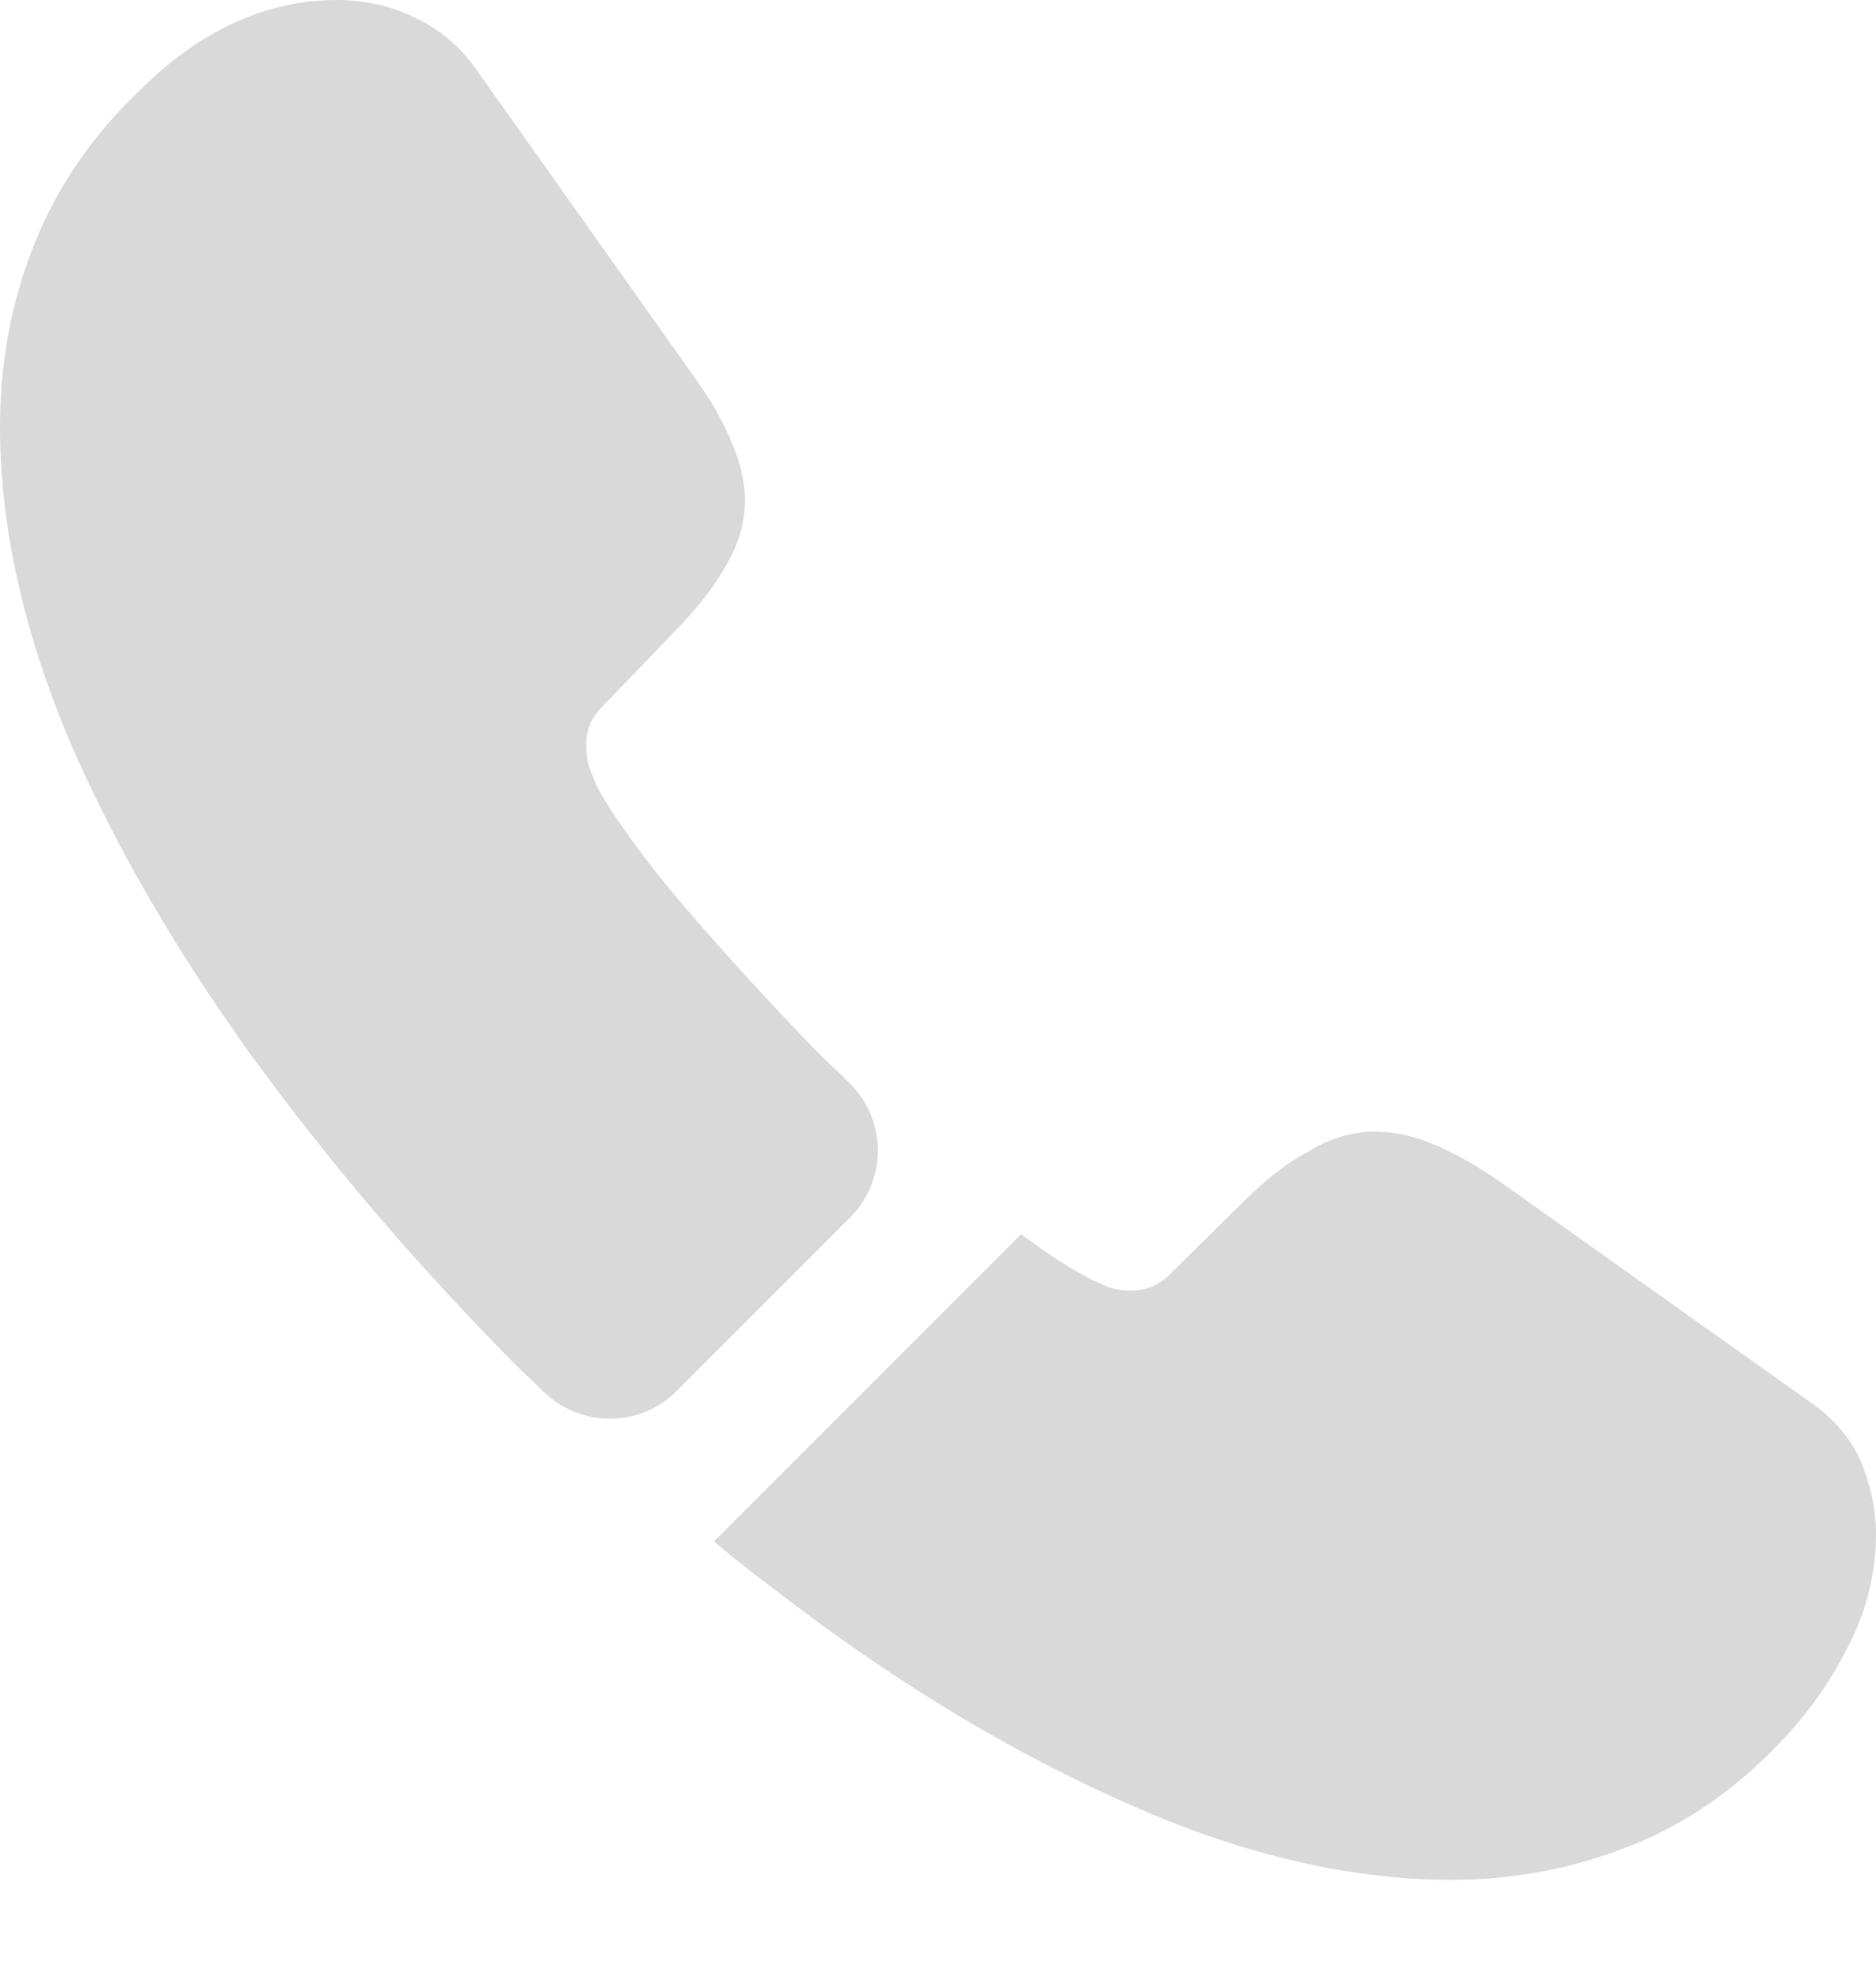 <svg width="20" height="21" viewBox="0 0 20 21" fill="none" xmlns="http://www.w3.org/2000/svg">
<path d="M9.064 12.97L7.211 14.822C6.82 15.213 6.199 15.213 5.799 14.832C5.689 14.722 5.578 14.622 5.468 14.512C4.437 13.47 3.505 12.379 2.674 11.237C1.853 10.095 1.192 8.954 0.711 7.822C0.24 6.68 0 5.588 0 4.547C0 3.866 0.12 3.215 0.361 2.614C0.601 2.003 0.981 1.442 1.512 0.941C2.153 0.31 2.854 0 3.595 0C3.876 0 4.156 0.06 4.407 0.18C4.667 0.3 4.897 0.481 5.078 0.741L7.401 4.016C7.582 4.266 7.712 4.497 7.802 4.717C7.892 4.927 7.942 5.138 7.942 5.328C7.942 5.568 7.872 5.809 7.732 6.039C7.602 6.27 7.411 6.51 7.171 6.75L6.41 7.541C6.3 7.652 6.25 7.782 6.25 7.942C6.25 8.022 6.26 8.092 6.28 8.172C6.31 8.253 6.34 8.313 6.36 8.373C6.54 8.703 6.85 9.134 7.291 9.655C7.742 10.175 8.223 10.706 8.743 11.237C8.843 11.337 8.954 11.437 9.054 11.537C9.454 11.928 9.464 12.569 9.064 12.97Z" fill="#D9D9D9"/>
<path d="M20 16.354C20 16.634 19.95 16.925 19.85 17.205C19.82 17.285 19.79 17.365 19.75 17.446C19.579 17.806 19.359 18.147 19.069 18.467C18.578 19.008 18.037 19.398 17.426 19.649C17.416 19.649 17.406 19.659 17.396 19.659C16.805 19.899 16.164 20.029 15.473 20.029C14.452 20.029 13.36 19.789 12.208 19.298C11.056 18.808 9.905 18.147 8.763 17.315C8.372 17.025 7.982 16.735 7.611 16.424L10.886 13.149C11.167 13.359 11.417 13.52 11.627 13.63C11.677 13.65 11.737 13.68 11.807 13.71C11.888 13.74 11.968 13.75 12.058 13.75C12.228 13.75 12.358 13.69 12.469 13.58L13.23 12.829C13.48 12.578 13.72 12.388 13.951 12.268C14.181 12.127 14.412 12.057 14.662 12.057C14.852 12.057 15.053 12.097 15.273 12.188C15.493 12.278 15.723 12.408 15.974 12.578L19.289 14.932C19.549 15.112 19.73 15.322 19.84 15.573C19.94 15.823 20 16.073 20 16.354Z" fill="#D9D9D9"/>
</svg>
